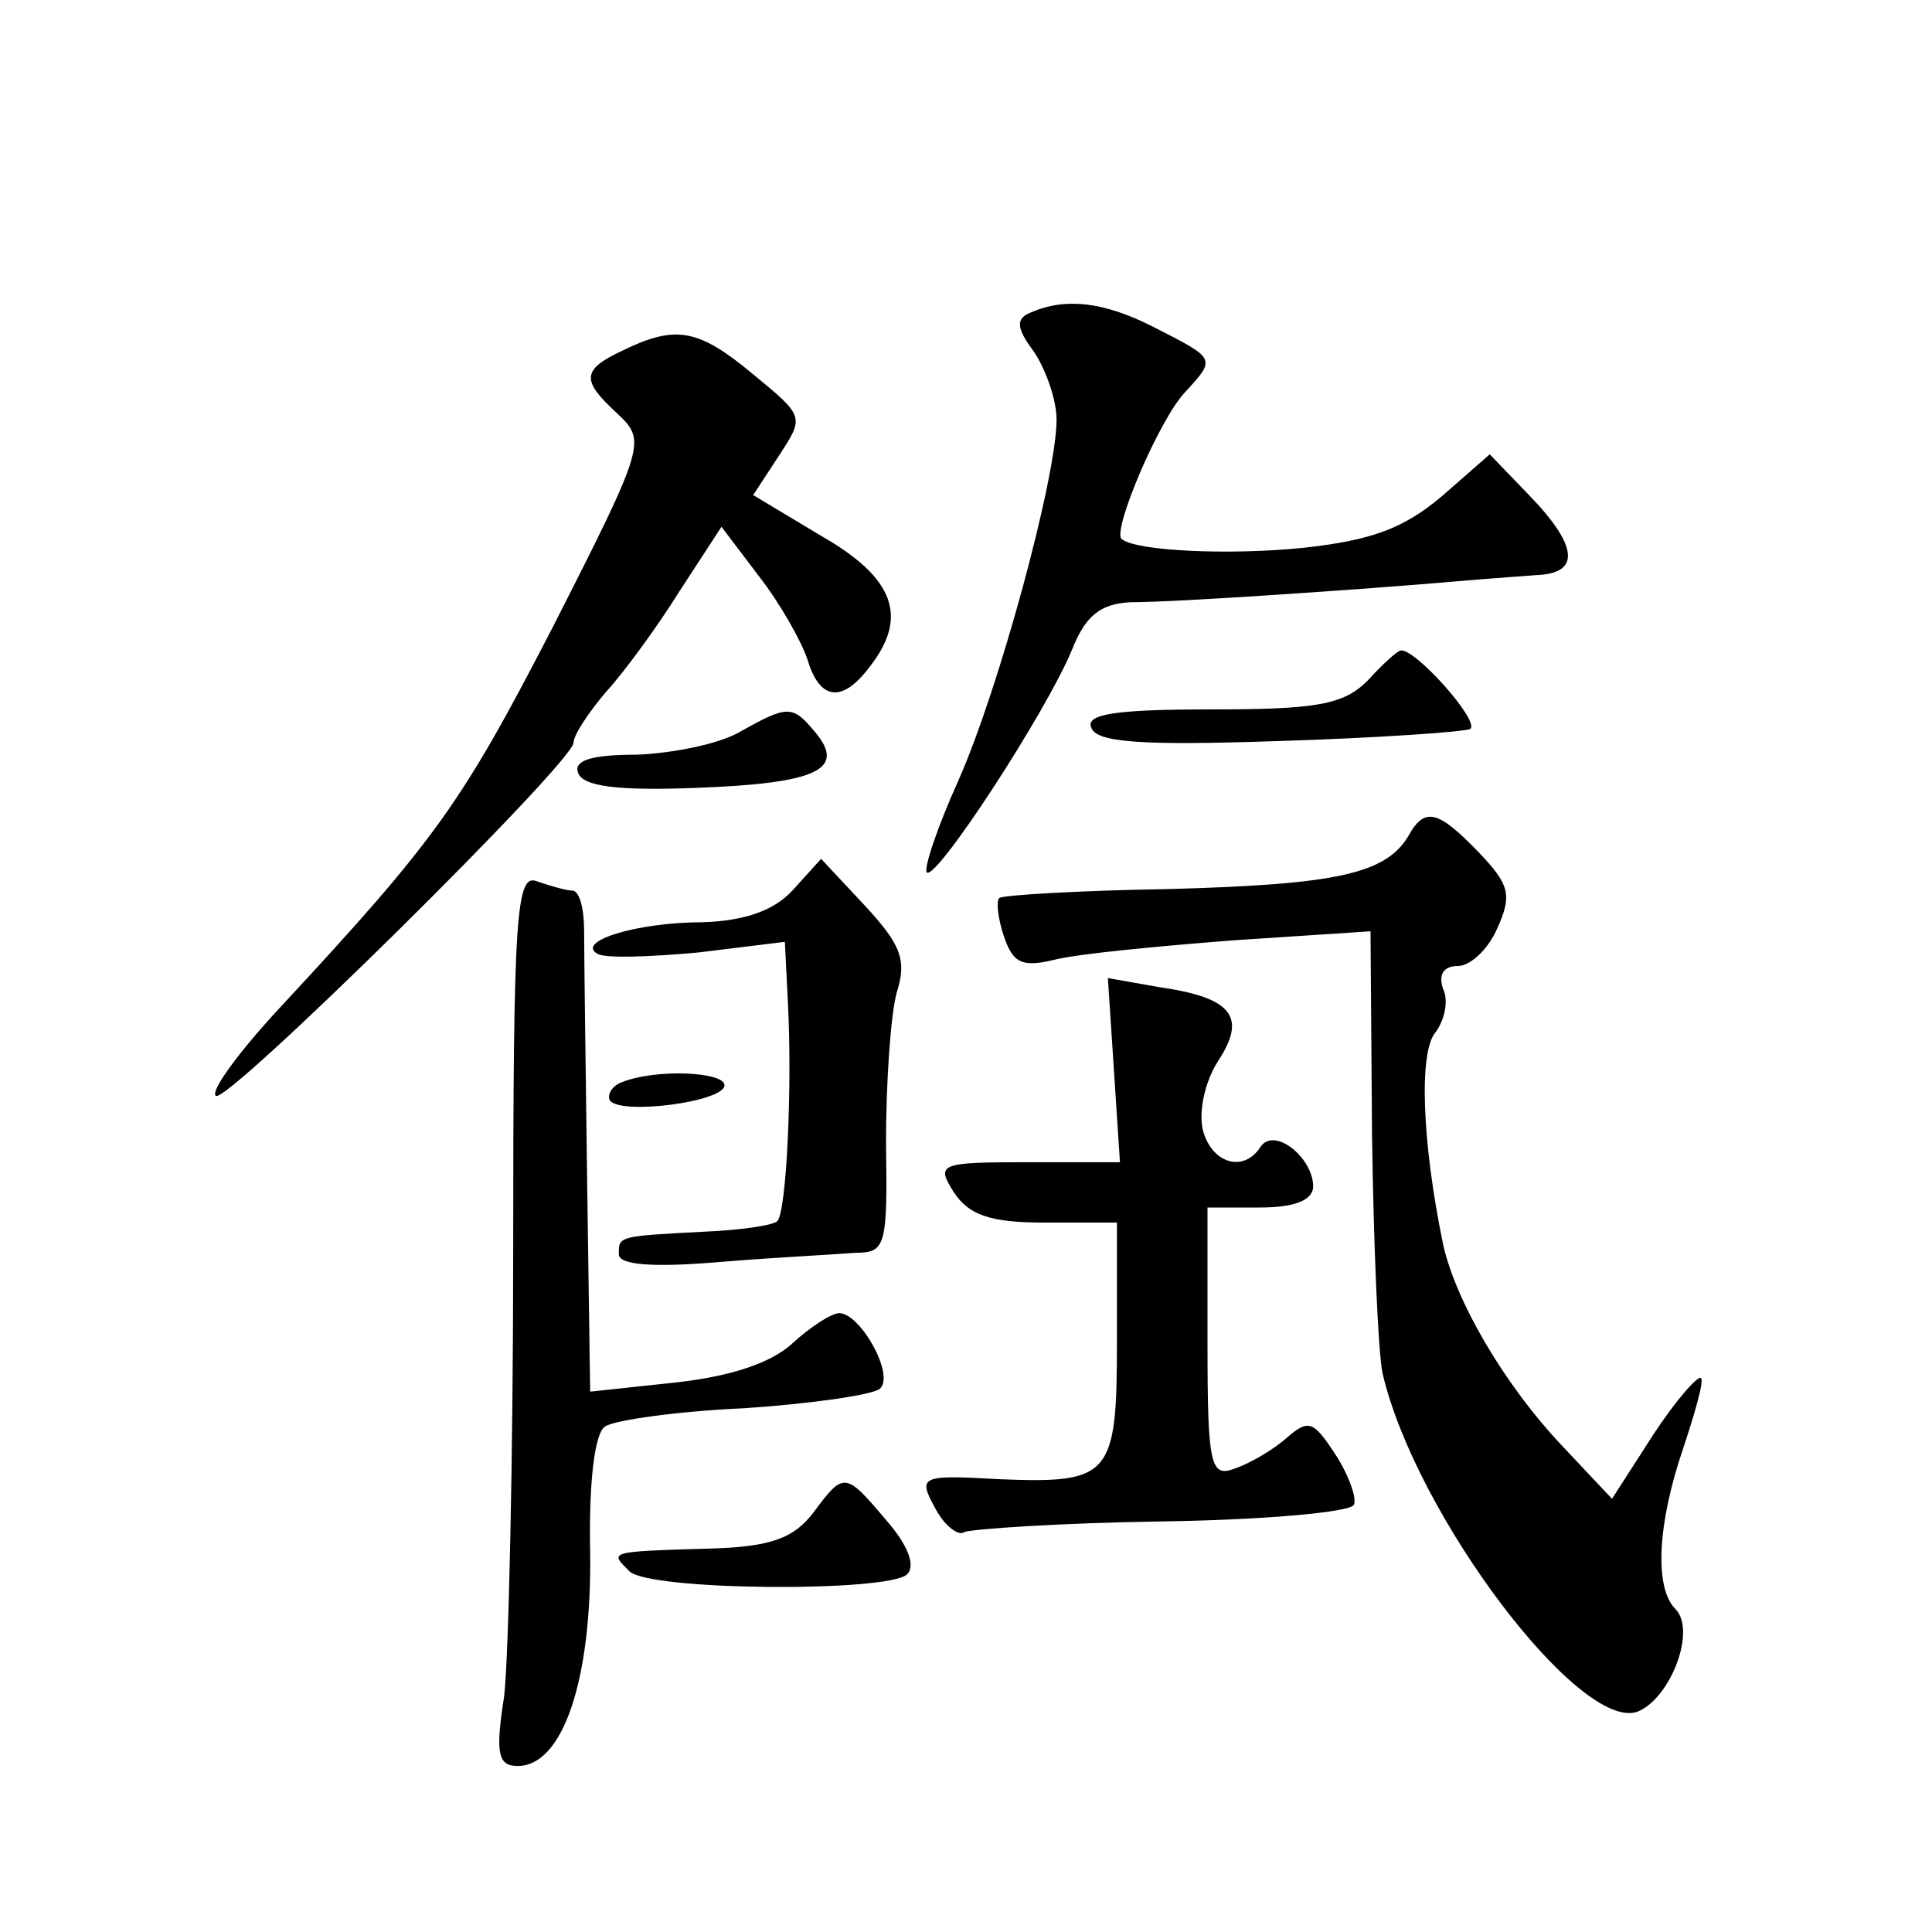 <?xml version="1.0" standalone="no"?>
<!DOCTYPE svg PUBLIC "-//W3C//DTD SVG 20010904//EN"
 "http://www.w3.org/TR/2001/REC-SVG-20010904/DTD/svg10.dtd">
<svg version="1.0" xmlns="http://www.w3.org/2000/svg"
 width="128pt" height="128pt" viewBox="0 0 128 128"
 preserveAspectRatio="xMidYMid meet">
<g transform="translate(0,128) scale(0.1,-0.1)"
fill="#0" stroke="none">
<path d="M683 1073 c-10 -4 -10 -10 2 -26 8 -12 15 -32 15 -45 0 -38 -38 -178 -65
-239 -14 -31 -23 -58 -21 -61 6 -6 79 106 96 147 9 23 19 31 39 32 30 0 146 8 206
13 22 2 50 4 63 5 29 1 28 19 -5 53 l-26 27 -32 -28 c-25 -21 -46 -29 -92 -34 -50
-5 -111 -2 -120 6 -6 6 25 79 42 97 21 23 21 22 -22 44 -32 16 -57 19 -80 9z M413
1048 c-28 -13 -28 -20 -4 -42 19 -18 19 -20 -42 -140 -61 -118 -77 -141 -181 -253
-27 -29 -47 -56 -43 -59 6 -7 237 221 237 234 0 5 10 20 21 33 12 13 34 43 49 67
l28 43 25 -33 c14 -18 28 -43 32 -55 8 -27 23 -29 41 -5 26 33 17 59 -32 87 l-45
27 17 26 c17 26 17 26 -17 54 -36 30 -51 33 -86 16z M906 829 c-16 -16 -34 -19
-104 -19 -62 0 -83 -3 -79 -12 3 -10 34 -12 123 -9 65 2 123 6 128 8 7 5 -37 54
-46 52 -2 0 -12 -9 -22 -20z M490 795 c-14 -8 -44 -14 -68 -15 -31 0 -42 -4 -39
-12 3 -9 26 -12 78 -10 80 3 100 12 79 37 -15 18 -18 18 -50 0z M933 726 c-15 -25
-48 -32 -158 -35 -60 -1 -111 -4 -113 -6 -2 -2 -1 -13 3 -25 6 -18 12 -21 33 -16
15 4 68 9 119 13 l91 6 1 -134 c1 -73 4 -145 7 -159 22 -94 131 -238 169 -224 22
9 39 54 25 68 -14 14 -12 56 5 106 8 24 14 45 12 47 -2 2 -17 -15 -32 -38 l-27
-42 -32 34 c-40 42 -72 98 -80 135 -14 68 -16 127 -5 140 6 8 9 21 5 29 -3 9 0
15 10 15 8 0 20 11 26 25 10 22 8 29 -12 50 -27 28 -36 31 -47 11z M525 690 c-12
-13 -31 -20 -59 -21 -45 0 -85 -13 -70 -21 5 -3 35 -2 67 1 l57 7 2 -40 c3 -57
-1 -139 -7 -145 -3 -3 -25 -6 -48 -7 -58 -3 -57 -3 -57 -15 0 -7 22 -9 68 -5 37
3 77 5 89 6 20 0 21 5 20 73 0 39 3 84 7 99 7 22 3 32 -21 58 l-29 31 -19 -21z
M340 452 c0 -137 -3 -270 -6 -296 -6 -38 -4 -46 9 -46 30 0 49 57 48 141 -1 47
3 80 10 84 6 4 47 10 92 12 45 3 86 9 90 13 10 9 -13 50 -27 50 -5 0 -19 -9 -31
-20 -14 -13 -41 -22 -78 -26 l-56 -6 -2 139 c-1 76 -2 150 -2 166 0 15 -3 27 -8
27 -4 0 -14 3 -23 6 -14 6 -16 -20 -16 -244z M738 571 l4 -61 -61 0 c-59 0 -61
-1 -49 -20 10 -15 24 -20 60 -20 l48 0 0 -79 c0 -89 -4 -94 -78 -91 -53 3 -54 2
-42 -20 6 -11 15 -18 19 -15 5 2 63 6 130 7 68 1 125 6 128 11 2 4 -3 19 -12 33
-15 23 -18 24 -33 11 -9 -8 -25 -17 -34 -20 -16 -6 -18 2 -18 83 l0 90 35 0 c23
0 35 5 35 14 0 19 -26 40 -35 26 -11 -17 -32 -11 -38 11 -3 12 1 32 10 46 19 29
10 42 -39 49 l-34 6 4 -61z M412 563 c-6 -2 -10 -8 -8 -12 7 -10 76 -1 76 10 0
9 -46 11 -68 2z M539 278 c-13 -17 -28 -23 -70 -24 -67 -2 -65 -2 -52 -15 13 -13
172 -14 184 -2 6 6 0 20 -14 36 -27 32 -28 32 -48 5z"/>
</g>
</svg>
